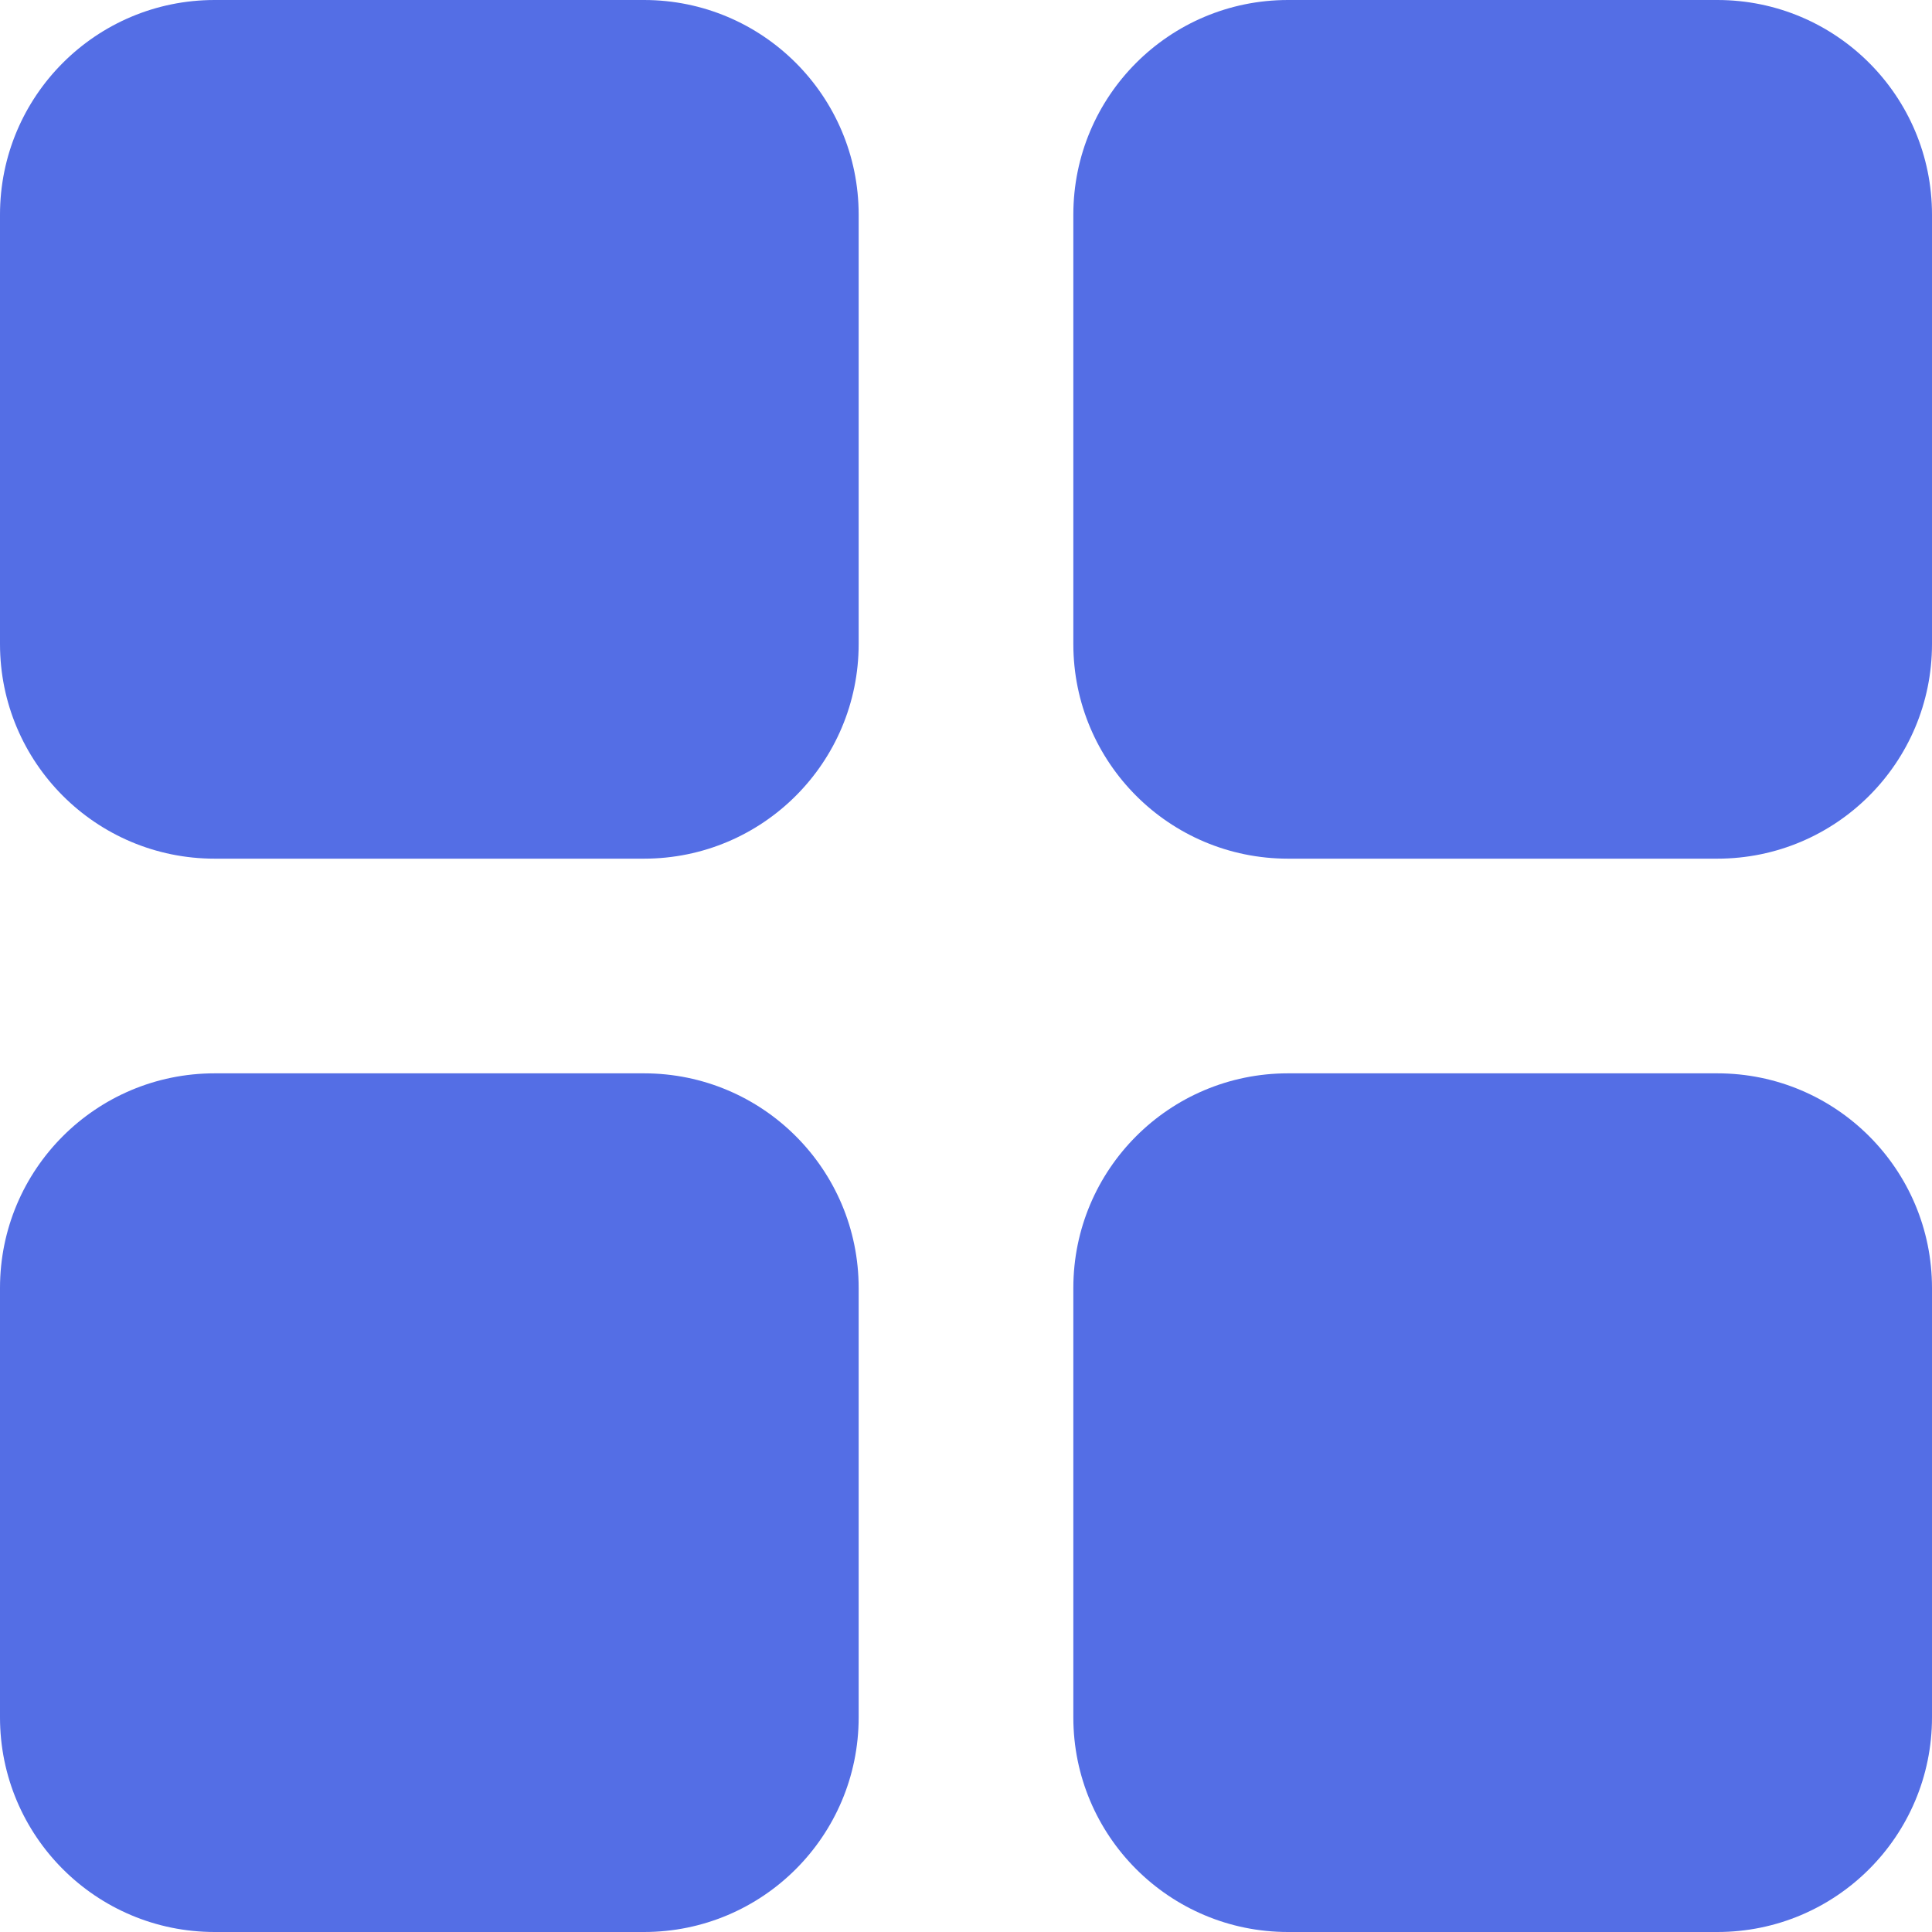 <svg width="18" height="18" viewBox="0 0 18 18" fill="none" xmlns="http://www.w3.org/2000/svg">
<path d="M0 2C0 0.895 0.895 0 2 0H6C7.105 0 8 0.895 8 2V6C8 7.105 7.105 8 6 8H2C0.895 8 0 7.105 0 6V2Z" fill="#546EE5"/>
<path d="M0 12C0 10.895 0.895 10 2 10H6C7.105 10 8 10.895 8 12V16C8 17.105 7.105 18 6 18H2C0.895 18 0 17.105 0 16V12Z" fill="#546EE5"/>
<path d="M10 2C10 0.895 10.895 0 12 0H16C17.105 0 18 0.895 18 2V6C18 7.105 17.105 8 16 8H12C10.895 8 10 7.105 10 6V2Z" fill="#546EE5"/>
<path d="M10 12C10 10.895 10.895 10 12 10H16C17.105 10 18 10.895 18 12V16C18 17.105 17.105 18 16 18H12C10.895 18 10 17.105 10 16V12Z" fill="#546EE5"/>
</svg>
